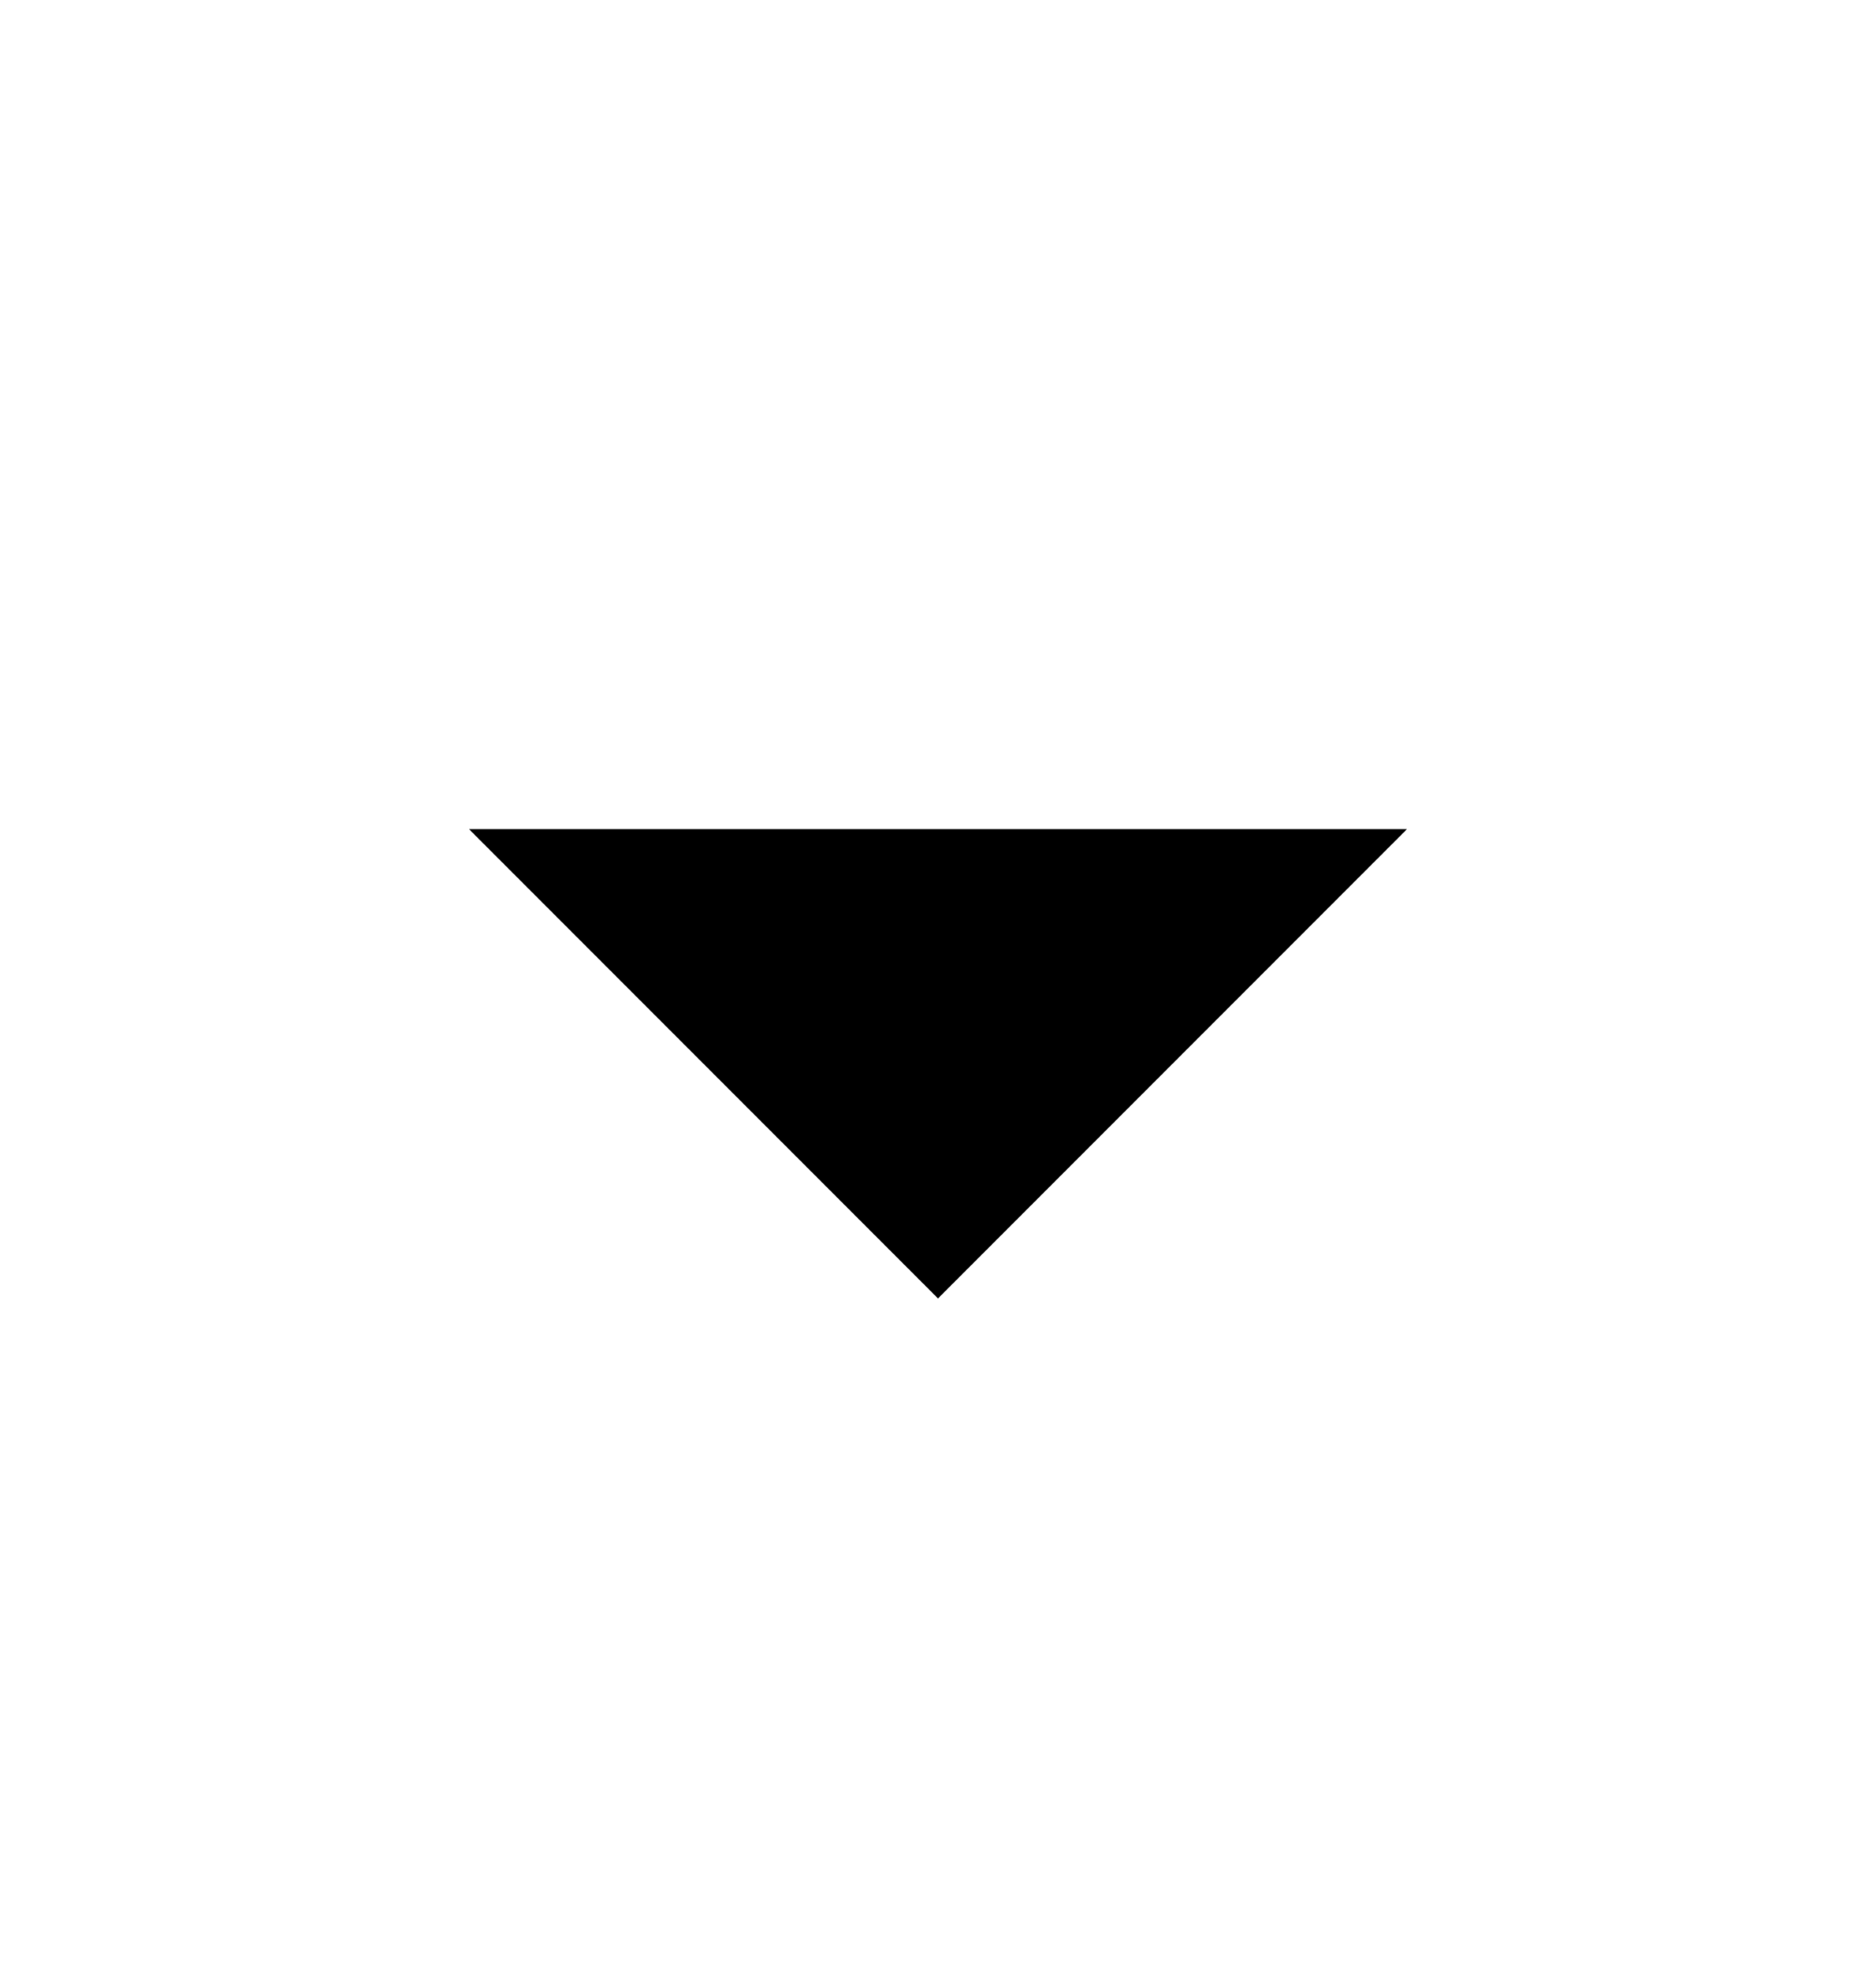 <svg width="20" height="21" viewBox="0 0 20 21" fill="none" xmlns="http://www.w3.org/2000/svg">
<g id="arrow-down-s-fill">
<path id="Vector" d="M10 13.834L15 8.834H5L10 13.834Z" fill="#A6B0C3" style="fill:#A6B0C3;fill:color(display-p3 0.651 0.69 0.765);fill-opacity:1;"/>
</g>
</svg>
